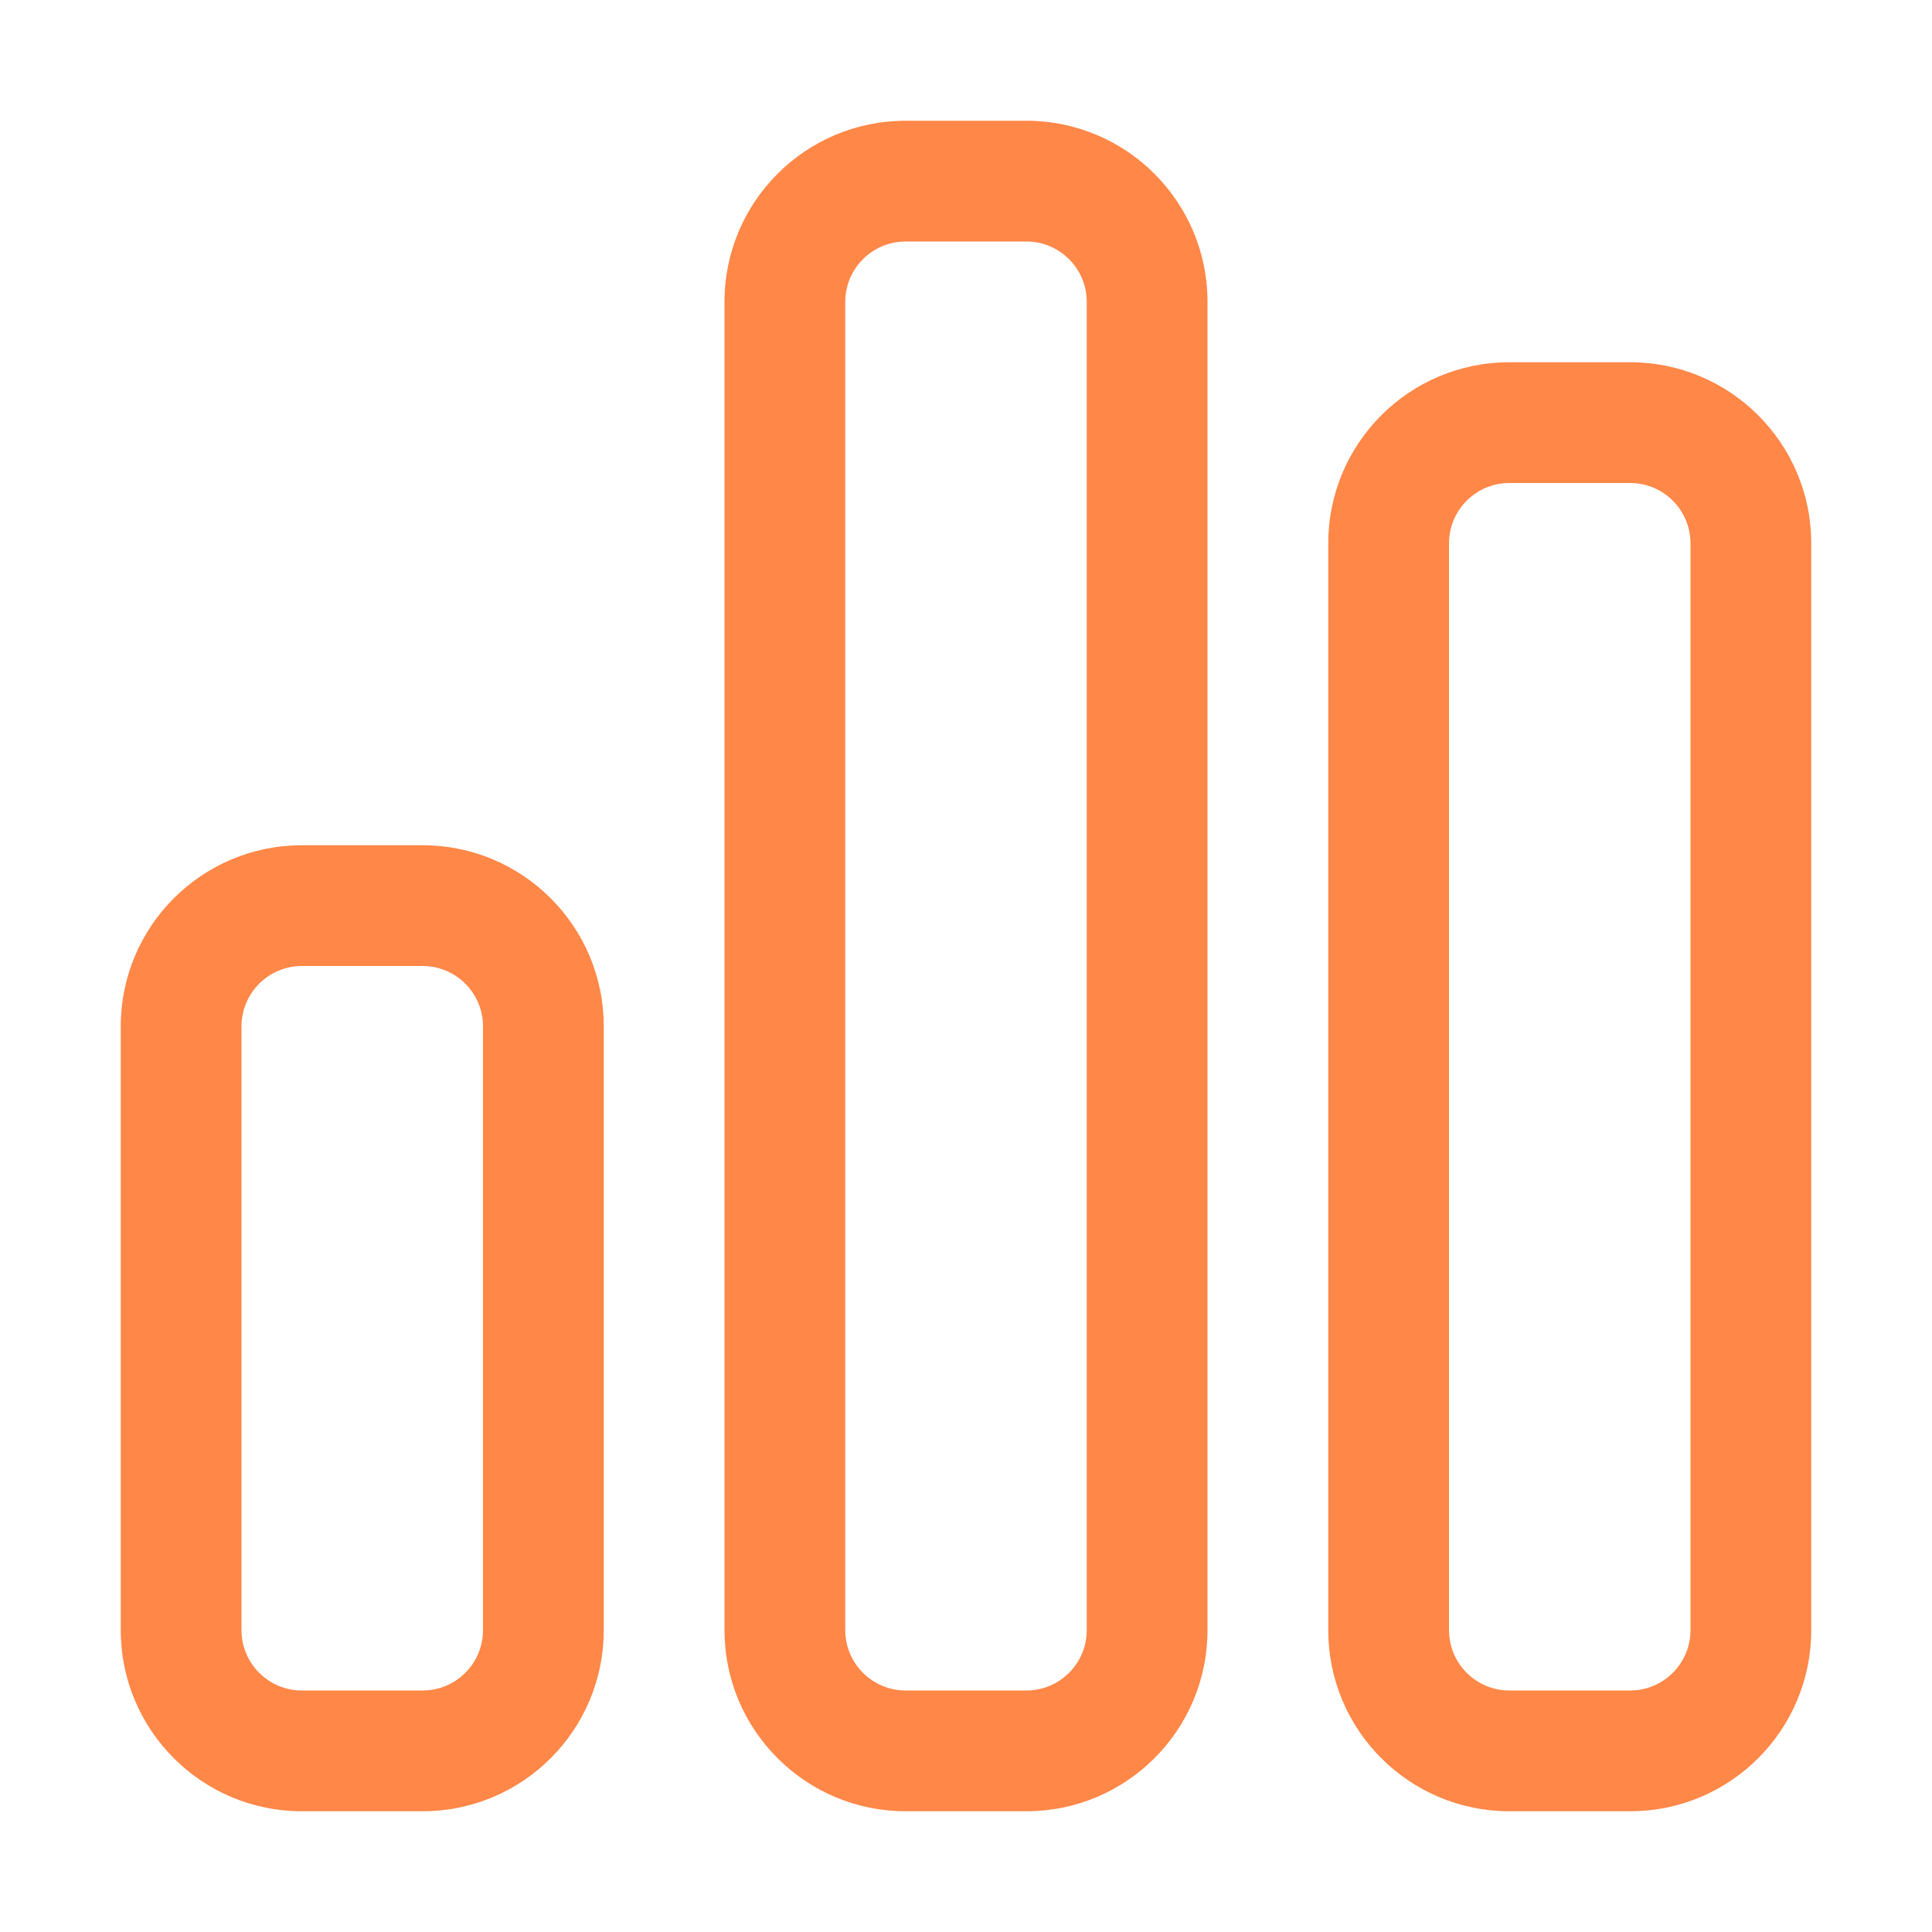 <svg width="32" height="32" viewBox="0 0 32 32" fill="none" xmlns="http://www.w3.org/2000/svg">
<path fill-rule="evenodd" clip-rule="evenodd" d="M12 5C12 3.343 13.343 2 15 2H17C18.657 2 20 3.343 20 5V27C20 28.657 18.657 30 17 30H15C13.343 30 12 28.657 12 27V5ZM15 4C14.448 4 14 4.448 14 5V27C14 27.552 14.448 28 15 28H17C17.552 28 18 27.552 18 27V5C18 4.448 17.552 4 17 4H15Z" fill="#FF8747"/>
<path fill-rule="evenodd" clip-rule="evenodd" d="M2 17C2 15.343 3.343 14 5 14H7C8.657 14 10 15.343 10 17V27C10 28.657 8.657 30 7 30H5C3.343 30 2 28.657 2 27V17ZM5 16C4.448 16 4 16.448 4 17V27C4 27.552 4.448 28 5 28H7C7.552 28 8 27.552 8 27V17C8 16.448 7.552 16 7 16H5Z" fill="#FF8747"/>
<path fill-rule="evenodd" clip-rule="evenodd" d="M25 6C23.343 6 22 7.343 22 9V27C22 28.657 23.343 30 25 30H27C28.657 30 30 28.657 30 27V9C30 7.343 28.657 6 27 6H25ZM24 9C24 8.448 24.448 8 25 8H27C27.552 8 28 8.448 28 9V27C28 27.552 27.552 28 27 28H25C24.448 28 24 27.552 24 27V9Z" fill="#FF8747"/>
</svg>
